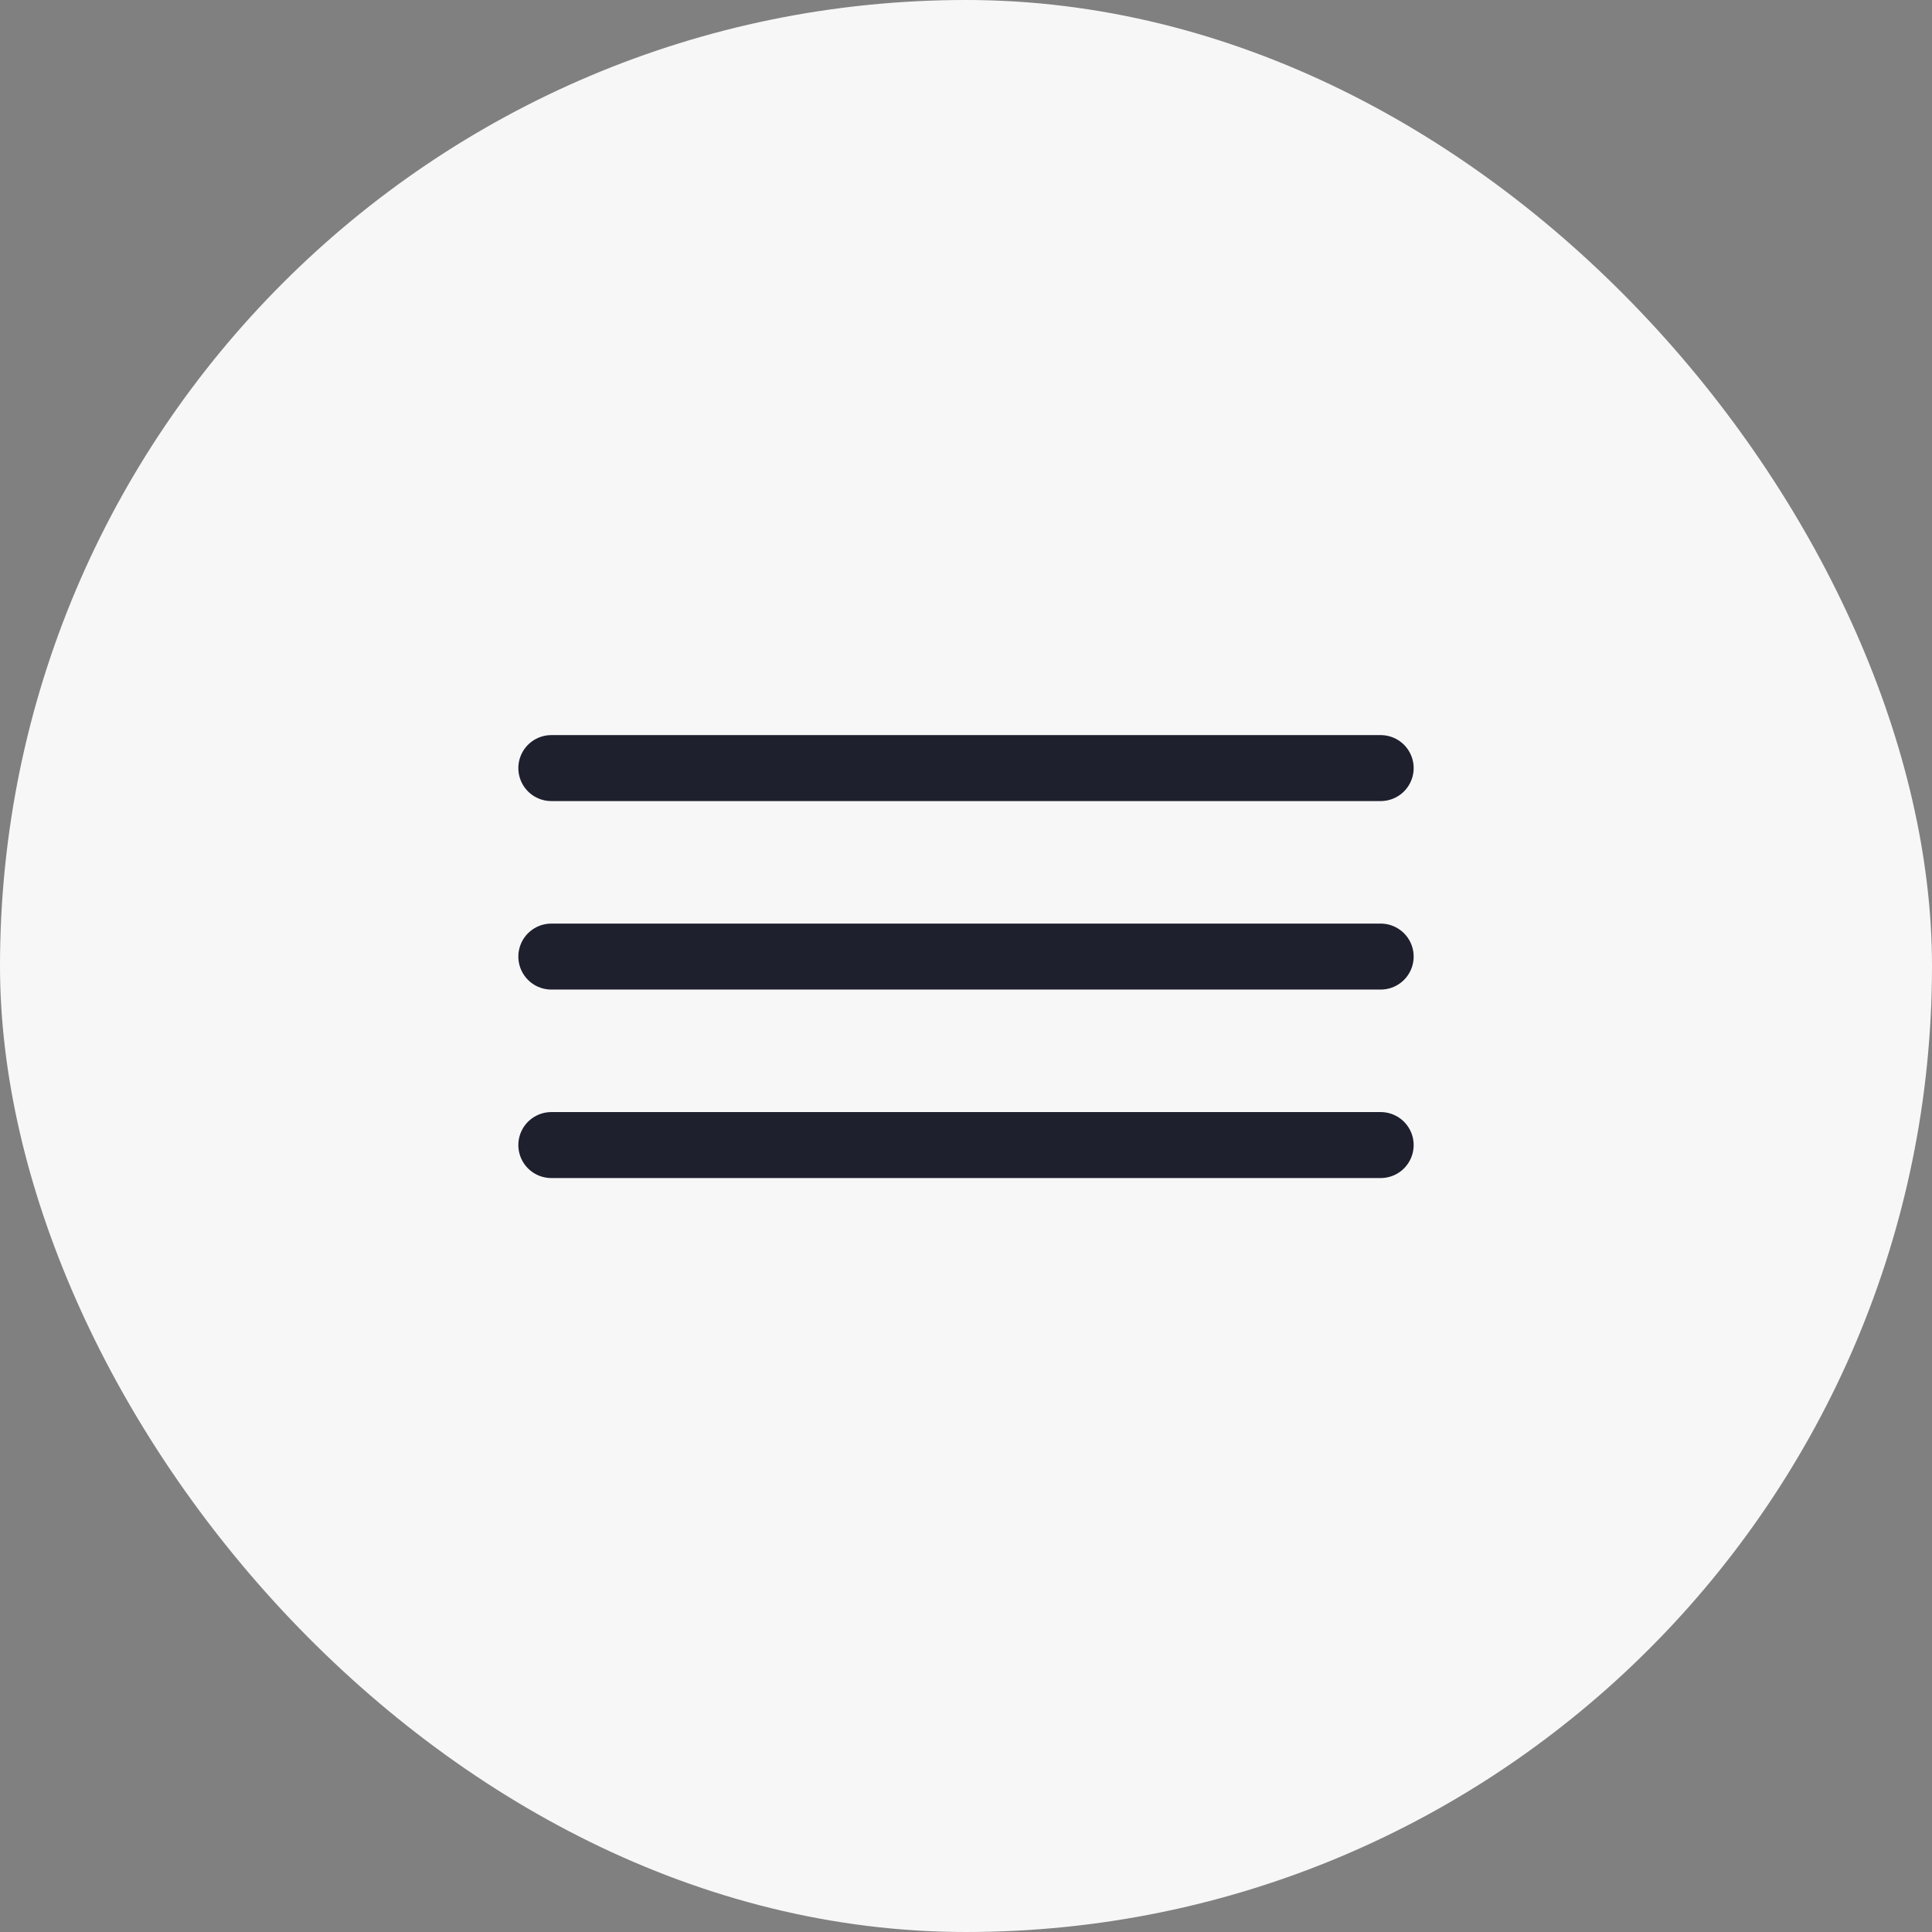 <?xml version="1.0" encoding="UTF-8"?> <svg xmlns="http://www.w3.org/2000/svg" width="41" height="41" viewBox="0 0 41 41" fill="none"><rect x="0" y="0" width="41" height="41" fill="#808080" stroke="none"/><rect width="41" height="41" rx="20.5" fill="#F7F7F8"></rect><line x1="11.7" y1="16.3" x2="29.3" y2="16.3" stroke="#1E202E" stroke-width="1.4" stroke-linecap="round"></line><line x1="11.7" y1="20.3" x2="29.3" y2="20.3" stroke="#1E202E" stroke-width="1.4" stroke-linecap="round"></line><line x1="11.7" y1="24.3" x2="29.3" y2="24.3" stroke="#1E202E" stroke-width="1.4" stroke-linecap="round"></line></svg> 